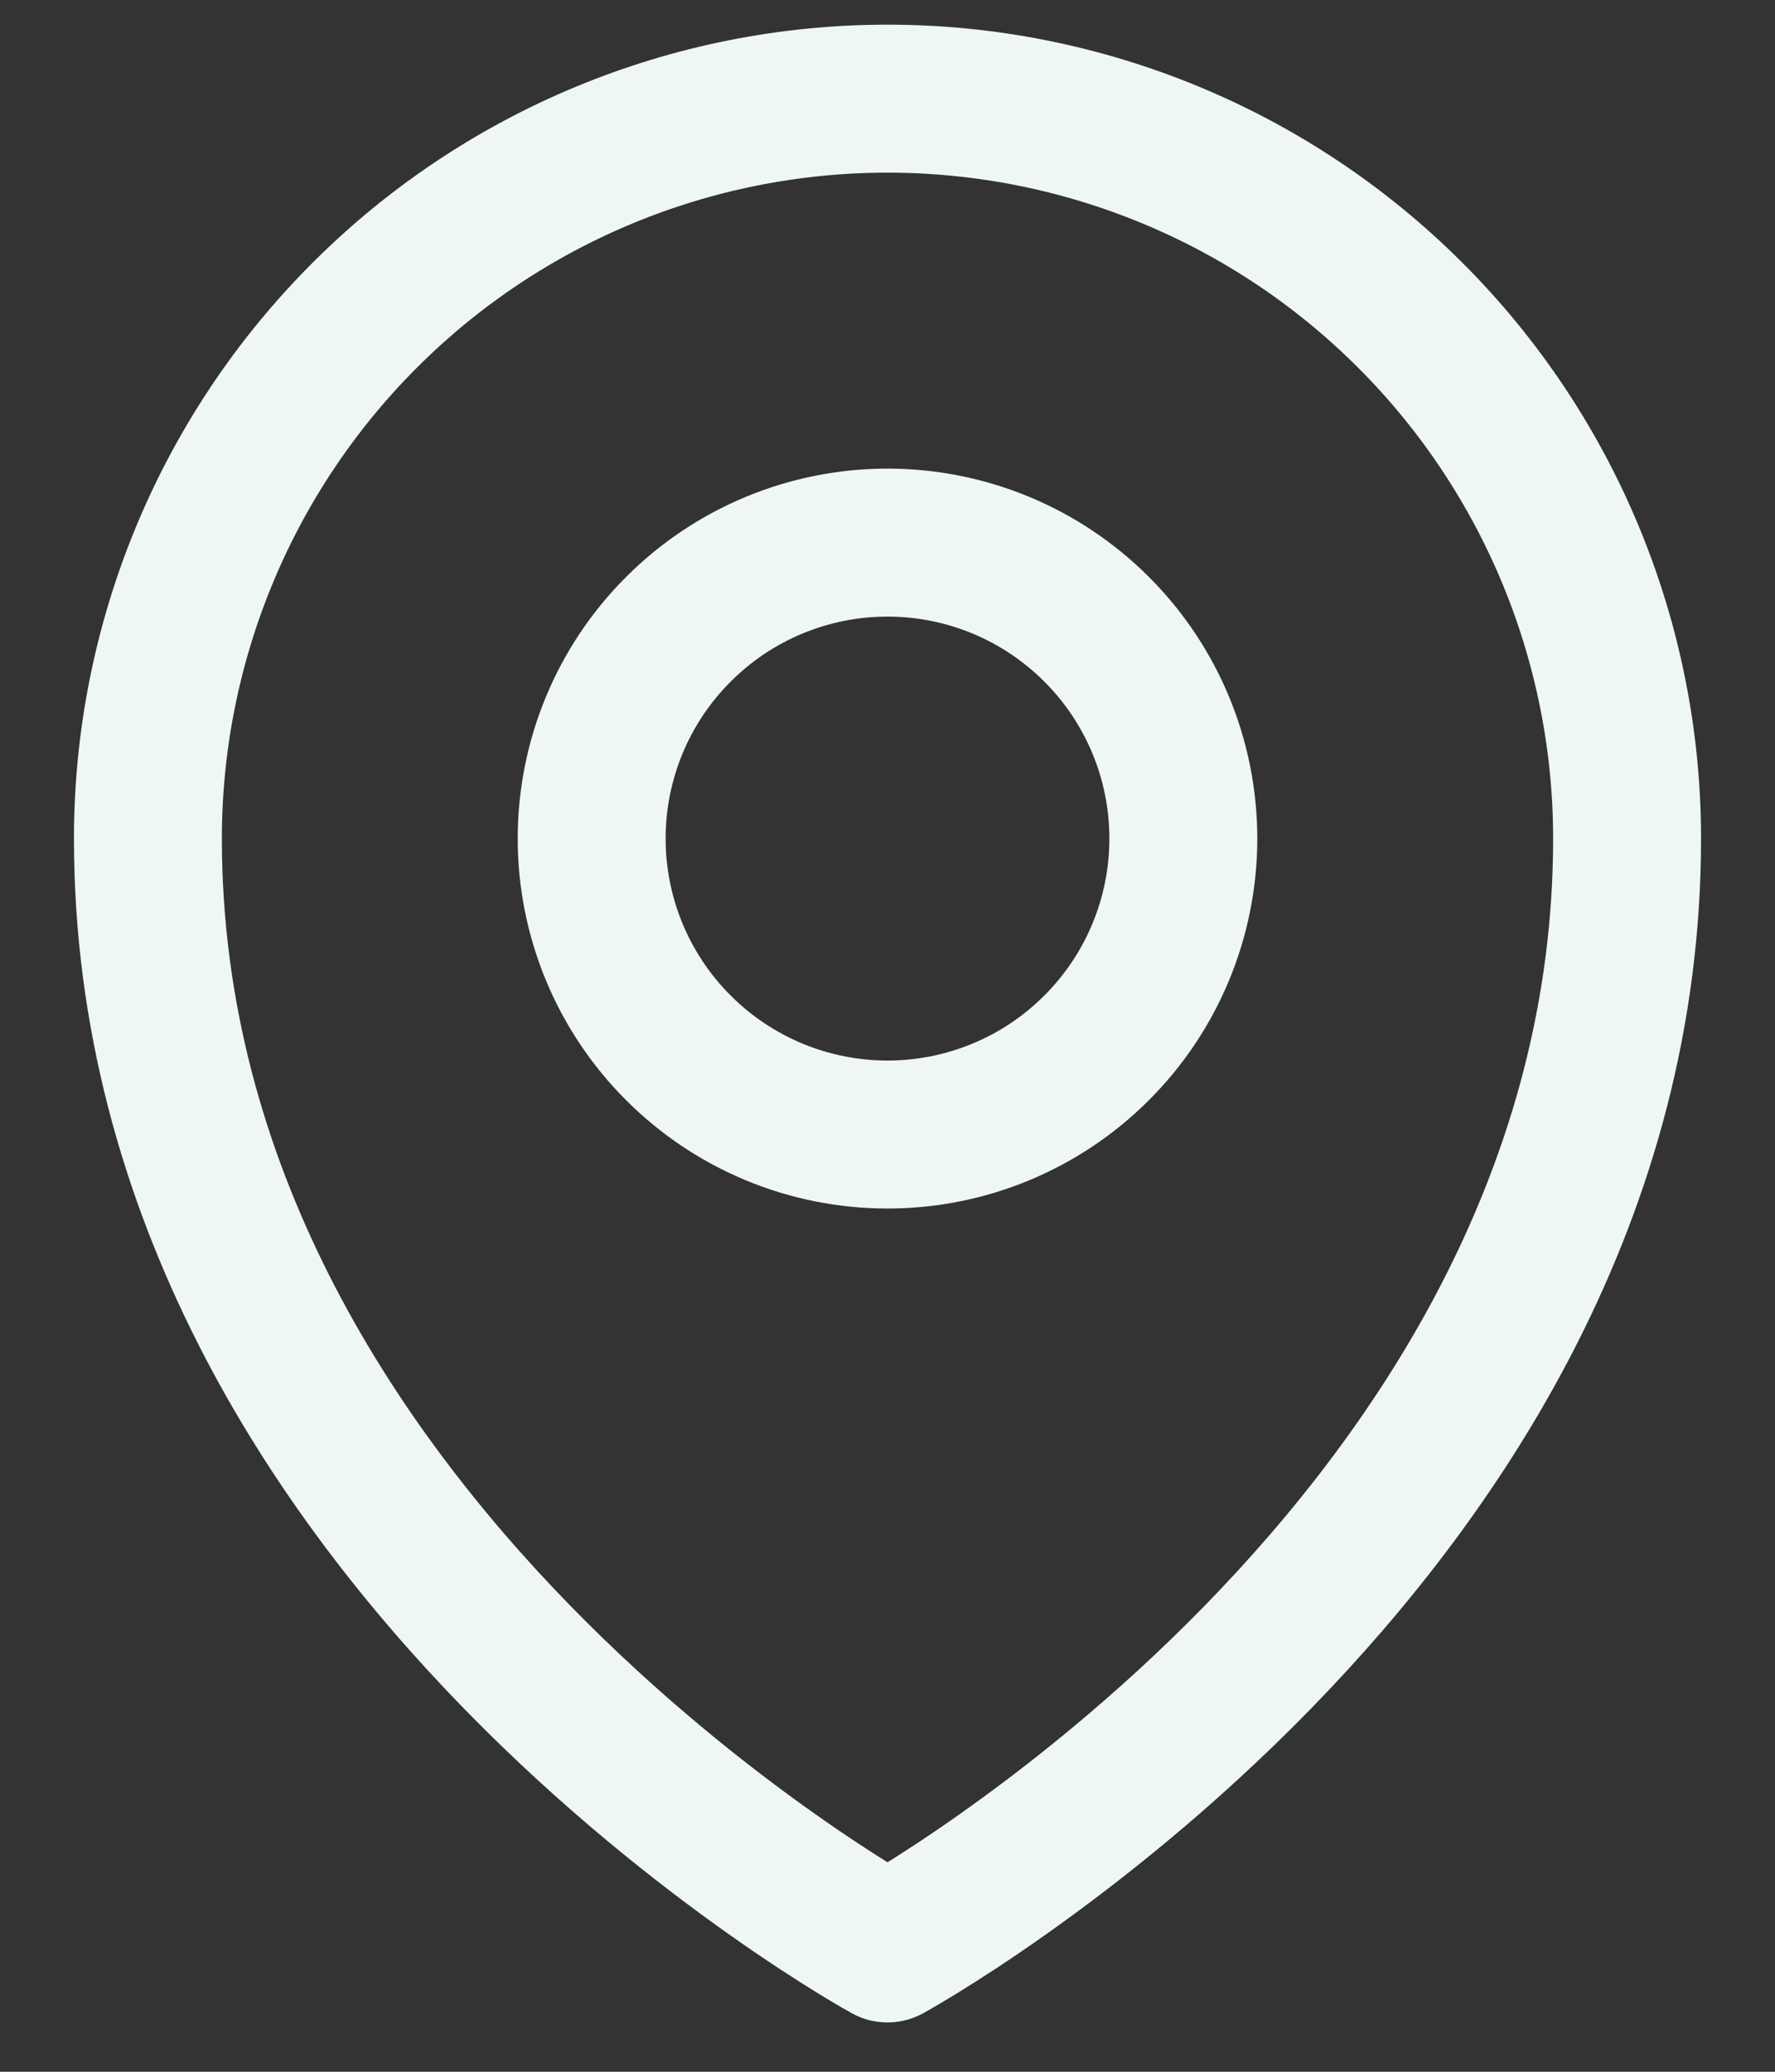 <svg width="18" height="21" viewBox="0 0 18 21" fill="none" xmlns="http://www.w3.org/2000/svg">
<rect x="0" y="0" width="18" height="21" fill="#333333" stroke="none"/>
<path d="M12 8.5C12 9.296 11.684 10.059 11.121 10.621C10.559 11.184 9.796 11.5 9 11.5C8.204 11.5 7.441 11.184 6.879 10.621C6.316 10.059 6 9.296 6 8.5C6 7.704 6.316 6.941 6.879 6.379C7.441 5.816 8.204 5.5 9 5.5C9.796 5.5 10.559 5.816 11.121 6.379C11.684 6.941 12 7.704 12 8.5Z" stroke="#EFF7F5" stroke-width="1.5" stroke-linecap="round" stroke-linejoin="round"/>
<path d="M16.5 8.5C16.5 15.642 9 19.75 9 19.75C9 19.75 1.5 15.642 1.5 8.5C1.5 6.511 2.29 4.603 3.697 3.197C5.103 1.79 7.011 1 9 1C10.989 1 12.897 1.79 14.303 3.197C15.71 4.603 16.5 6.511 16.5 8.5Z" stroke="#EFF7F5" stroke-width="1.5" stroke-linecap="round" stroke-linejoin="round"/>
</svg>
